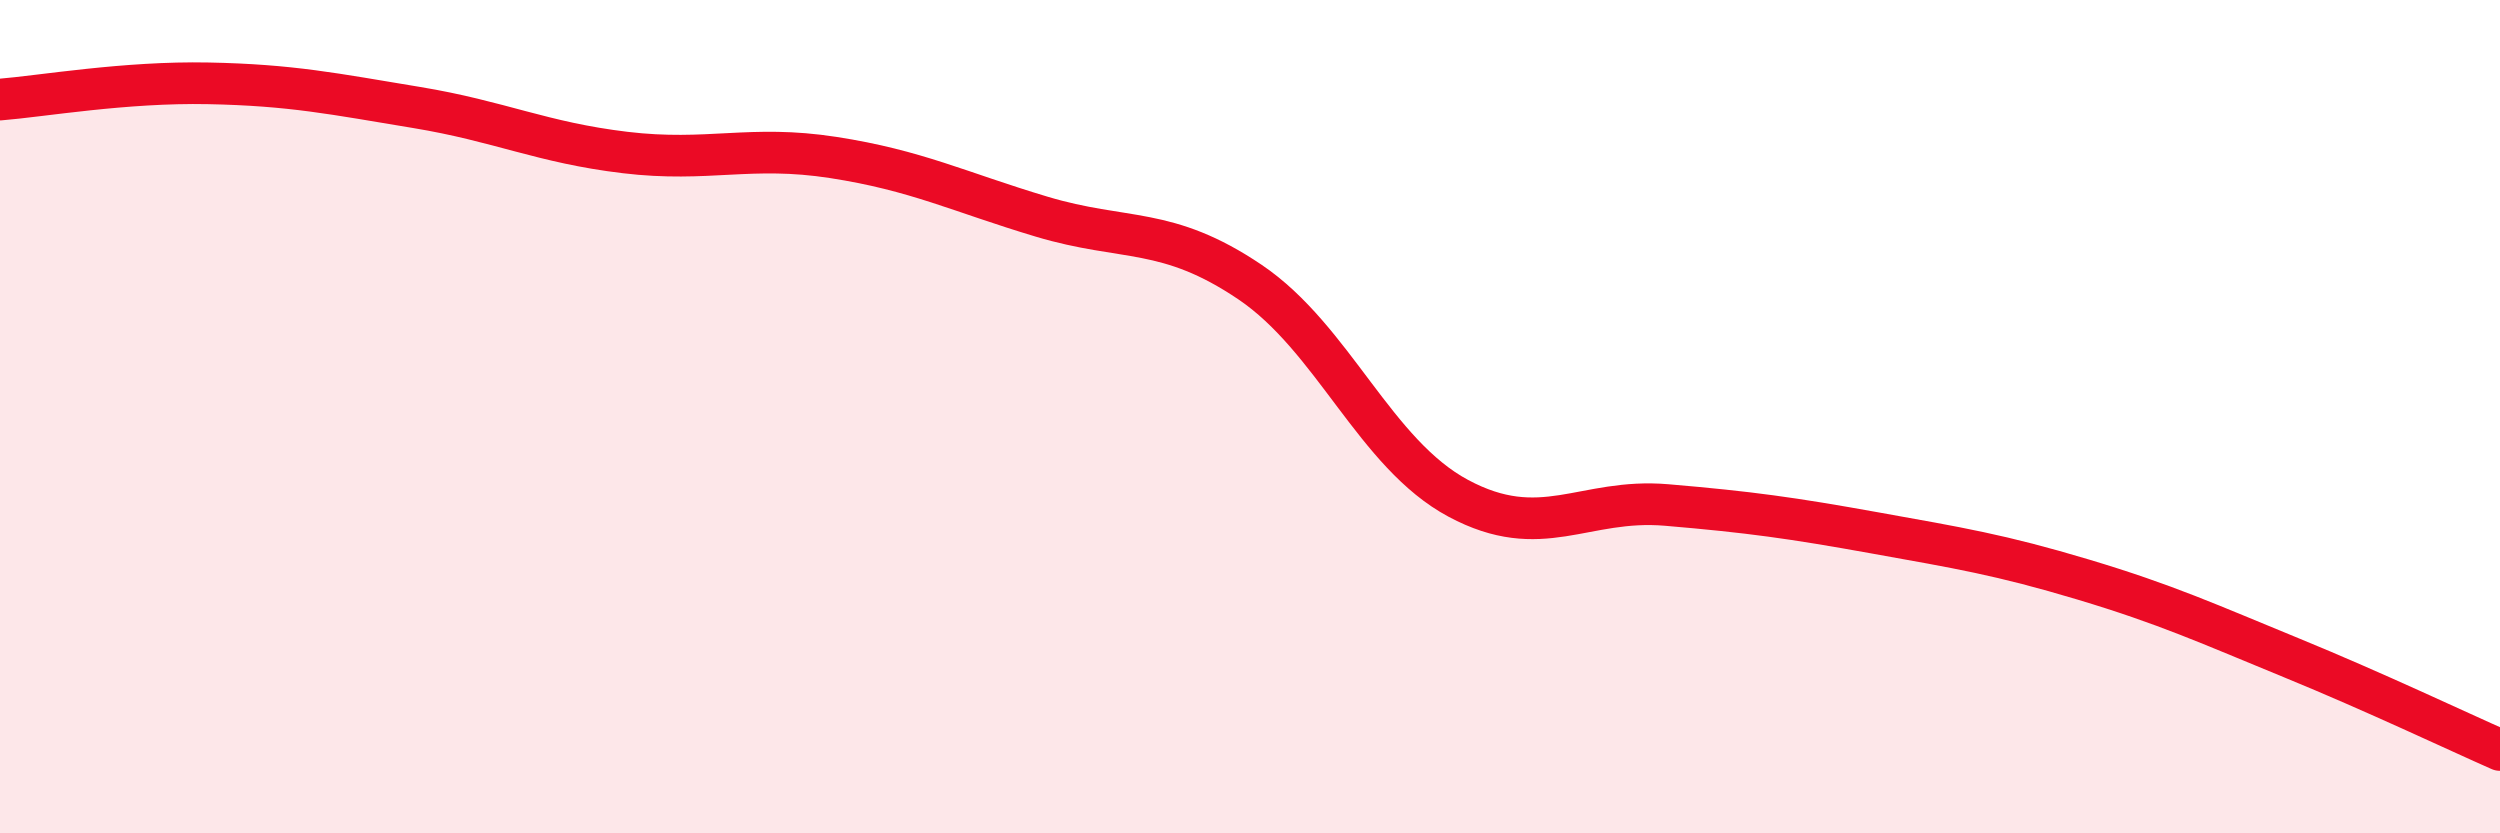 
    <svg width="60" height="20" viewBox="0 0 60 20" xmlns="http://www.w3.org/2000/svg">
      <path
        d="M 0,2.39 C 1,2.31 3,1.96 5,2 C 7,2.04 8,2.25 10,2.58 C 12,2.91 13,3.42 15,3.66 C 17,3.9 18,3.47 20,3.78 C 22,4.09 23,4.6 25,5.2 C 27,5.8 28,5.42 30,6.77 C 32,8.12 33,10.89 35,11.96 C 37,13.03 38,11.95 40,12.12 C 42,12.29 43,12.43 45,12.79 C 47,13.15 48,13.31 50,13.91 C 52,14.51 53,14.97 55,15.79 C 57,16.61 59,17.56 60,18L60 20L0 20Z"
        fill="#EB0A25"
        opacity="0.1"
        stroke-linecap="round"
        stroke-linejoin="round"
      />
      <path
        d="M 0,2.39 C 1,2.31 3,1.96 5,2 C 7,2.04 8,2.25 10,2.58 C 12,2.91 13,3.42 15,3.66 C 17,3.9 18,3.47 20,3.78 C 22,4.09 23,4.6 25,5.2 C 27,5.8 28,5.42 30,6.77 C 32,8.12 33,10.89 35,11.96 C 37,13.03 38,11.95 40,12.12 C 42,12.29 43,12.43 45,12.79 C 47,13.15 48,13.31 50,13.91 C 52,14.51 53,14.97 55,15.79 C 57,16.61 59,17.56 60,18"
        stroke="#EB0A25"
        stroke-width="1"
        fill="none"
        stroke-linecap="round"
        stroke-linejoin="round"
      />
    </svg>
  